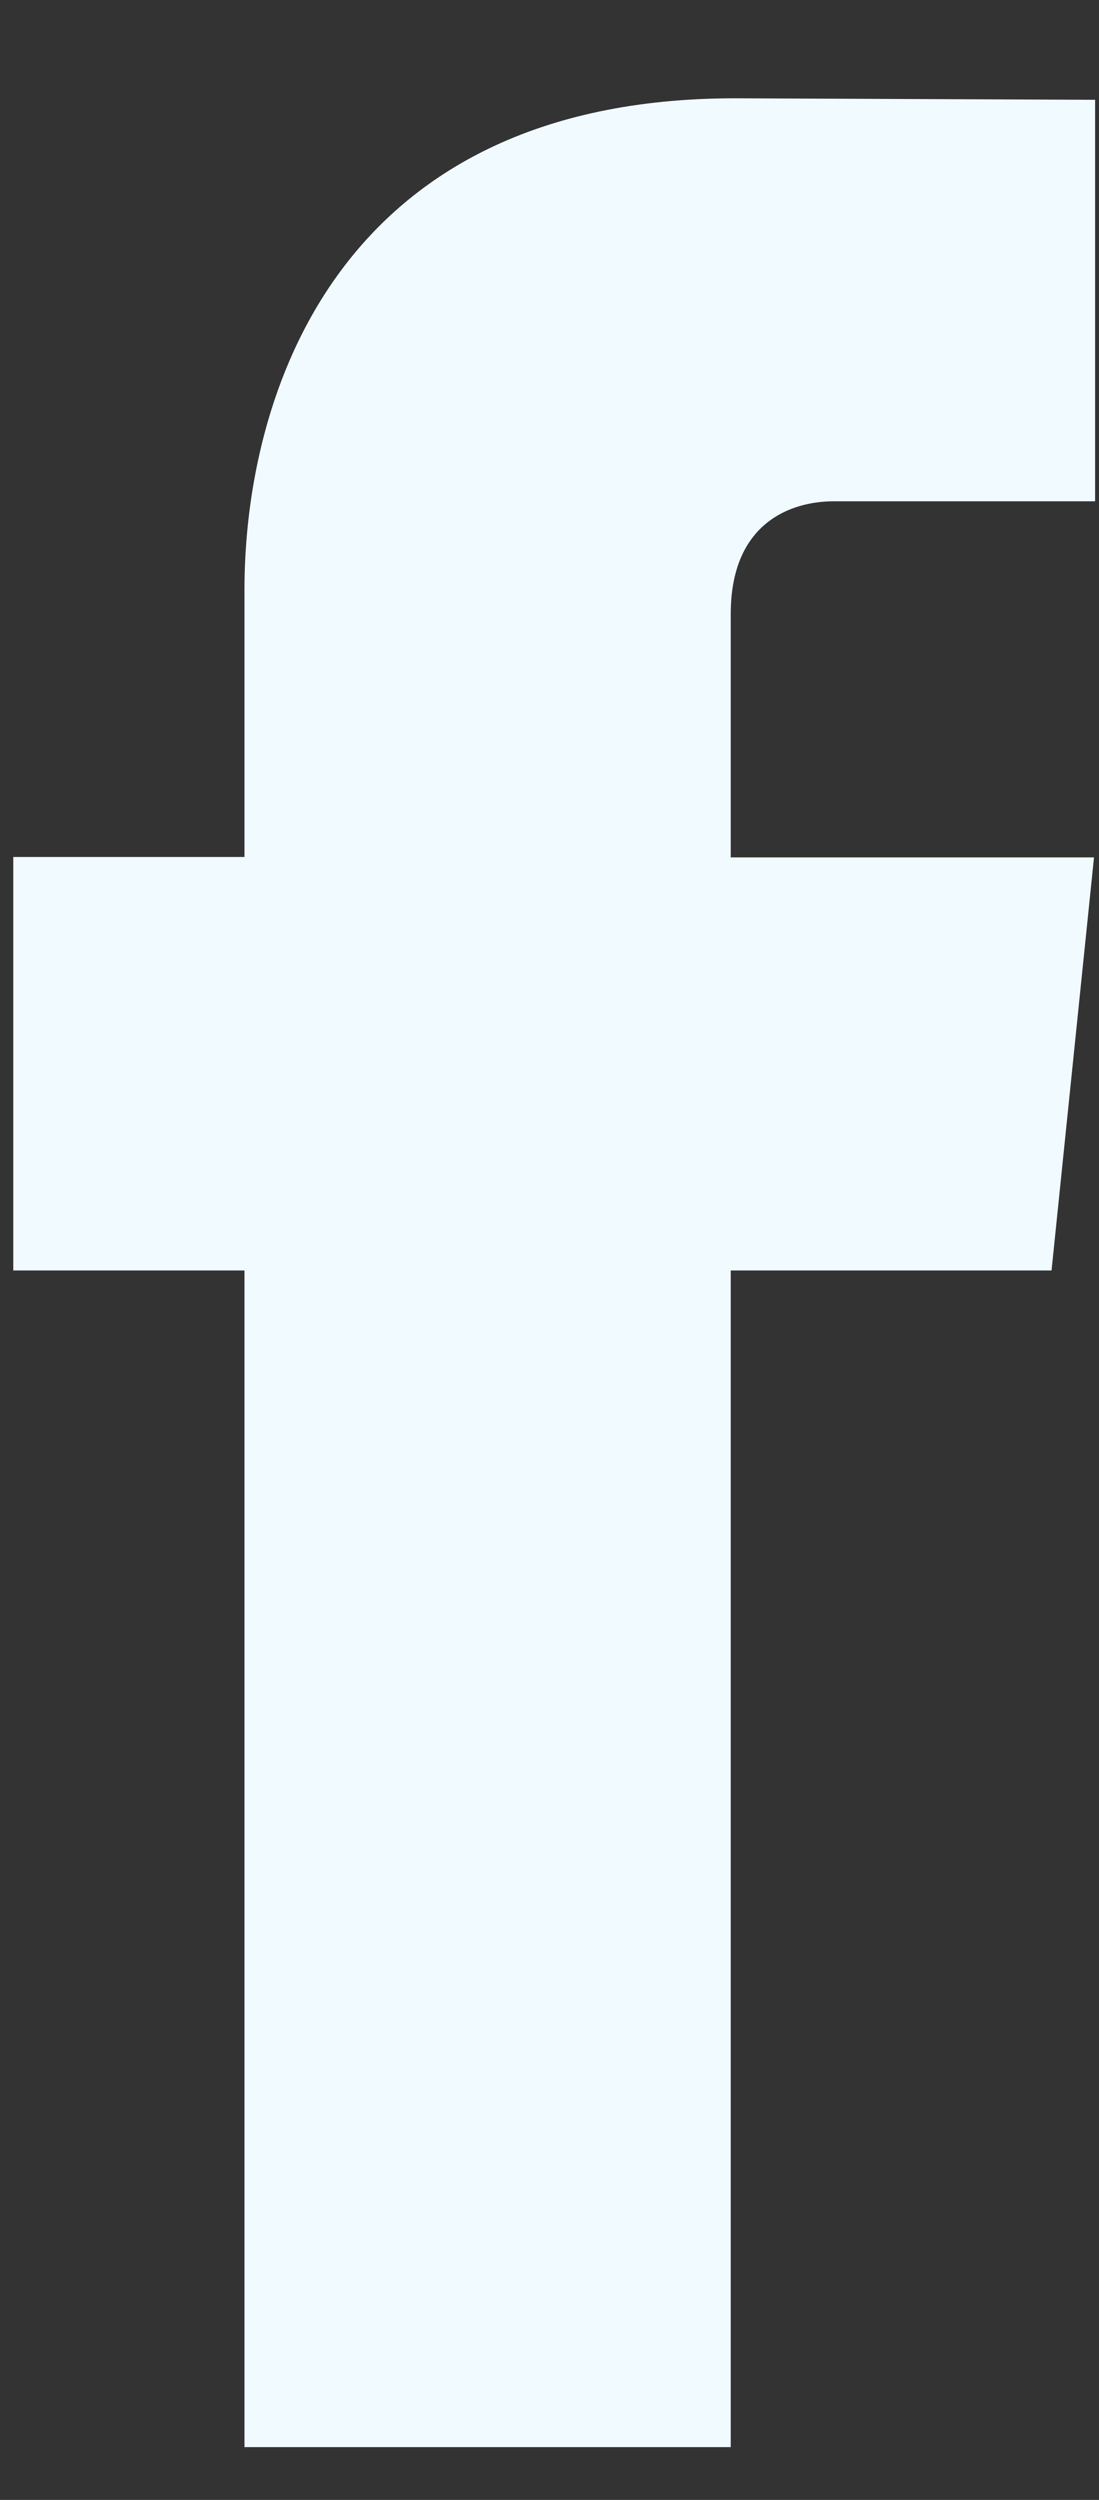 <svg width="11" height="25" viewBox="0 0 11 25" fill="none" xmlns="http://www.w3.org/2000/svg">
<rect x="0" y="0" width="11" height="25" fill="#333333" stroke="none"/>
<path d="M10.525 12.705H7.314V24.472H2.447V12.705H0.133V8.57H2.447V5.894C2.447 3.98 3.356 0.983 7.357 0.983L10.961 0.998V5.013H8.346C7.917 5.013 7.314 5.227 7.314 6.14V8.574H10.95L10.525 12.705Z" fill="#F1FAFF"/>
</svg>
